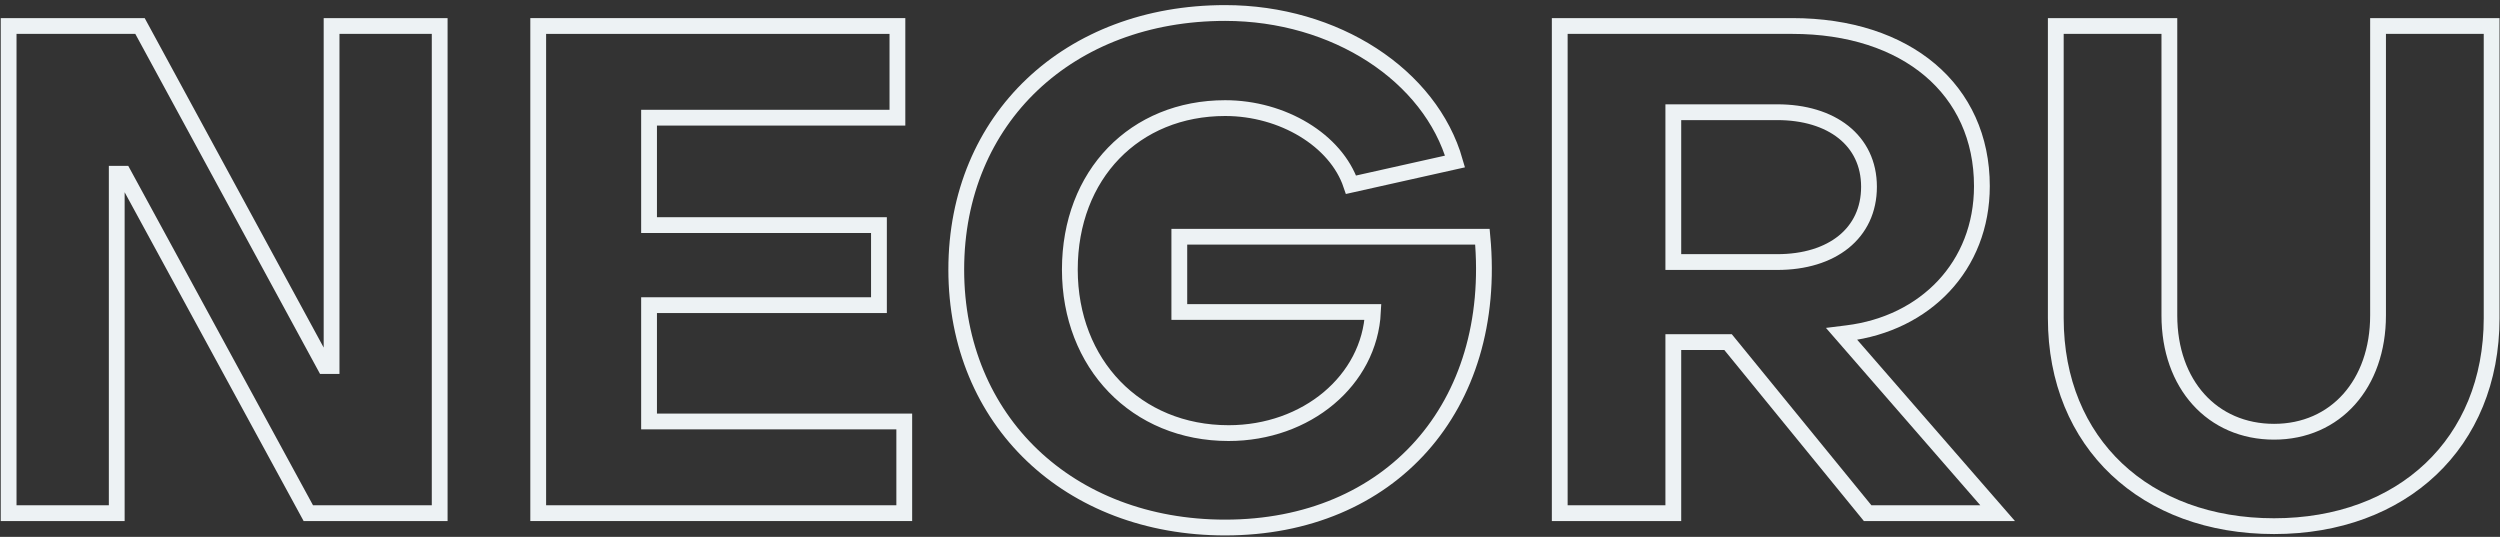 <?xml version="1.0" encoding="UTF-8"?> <svg xmlns="http://www.w3.org/2000/svg" xmlns:xlink="http://www.w3.org/1999/xlink" width="475px" height="102px" viewBox="0 0 475 102"><rect x="0" y="0" width="475" height="102" fill="#333333" stroke="none"/> <title>Group 49</title> <g id="Page-1" stroke="none" stroke-width="1" fill="none" fill-rule="evenodd"> <g id="Group-38" transform="translate(-354.56, 2.47)" fill-rule="nonzero" stroke="#EDF2F4" stroke-width="3"> <g id="Group-49" transform="translate(356.2, 0)"> <polygon id="Path" points="20.54 95.03 20.54 30.55 21.84 30.55 56.94 95.03 81.9 95.03 81.9 2.47 61.36 2.47 61.36 67.08 60.06 67.08 24.96 2.47 0 2.47 0 95.03"></polygon> <polygon id="Path" points="170.17 95.03 170.17 77.61 121.68 77.61 121.68 55.51 165.36 55.51 165.36 40.3 121.68 40.3 121.68 19.89 168.87 19.89 168.87 2.47 100.62 2.47 100.62 95.03"></polygon> <path d="M231.14,97.76 C262.47,97.76 283.01,74.88 280.02,42.51 L222.43,42.51 L222.43,56.81 L259.22,56.81 C258.57,69.81 246.61,79.82 231.79,79.82 C214.24,79.82 201.63,66.69 201.63,48.75 C201.63,30.68 213.98,18.07 231.14,18.07 C242.06,18.07 252.2,24.18 255.06,32.63 L274.82,28.21 C270.14,11.83 252.07,4.54747351e-13 231.14,4.54747351e-13 C201.5,4.54747351e-13 180.05,20.02 180.05,48.75 C180.05,77.48 201.5,97.76 231.14,97.76 Z" id="Path"></path> <path d="M338.91,2.47 C360.62,2.47 374.92,14.56 374.92,32.89 C374.92,48.1 364.13,59.02 349.31,60.84 L349.31,60.84 L348.27,60.97 L377.91,95.03 L353.21,95.03 L326.69,62.53 L316.29,62.53 L316.29,95.03 L294.71,95.03 L294.71,2.47 Z M336.05,18.85 L316.29,18.85 L316.29,47.32 L336.05,47.32 C346.45,47.32 353.47,41.86 353.47,33.02 C353.47,24.18 346.32,18.85 336.05,18.85 L336.05,18.85 Z" id="Combined-Shape"></path> <path d="M430.43,97.5 C454.74,97.5 471.77,81.77 471.77,57.98 L471.77,2.47 L450.19,2.47 L450.19,57.46 C450.19,70.46 442.13,79.56 430.43,79.56 C418.73,79.56 410.54,70.59 410.54,57.46 L410.54,2.47 L388.96,2.47 L388.96,57.98 C388.96,81.77 405.99,97.5 430.43,97.5 Z" id="Path"></path> </g> </g> </g> </svg> 